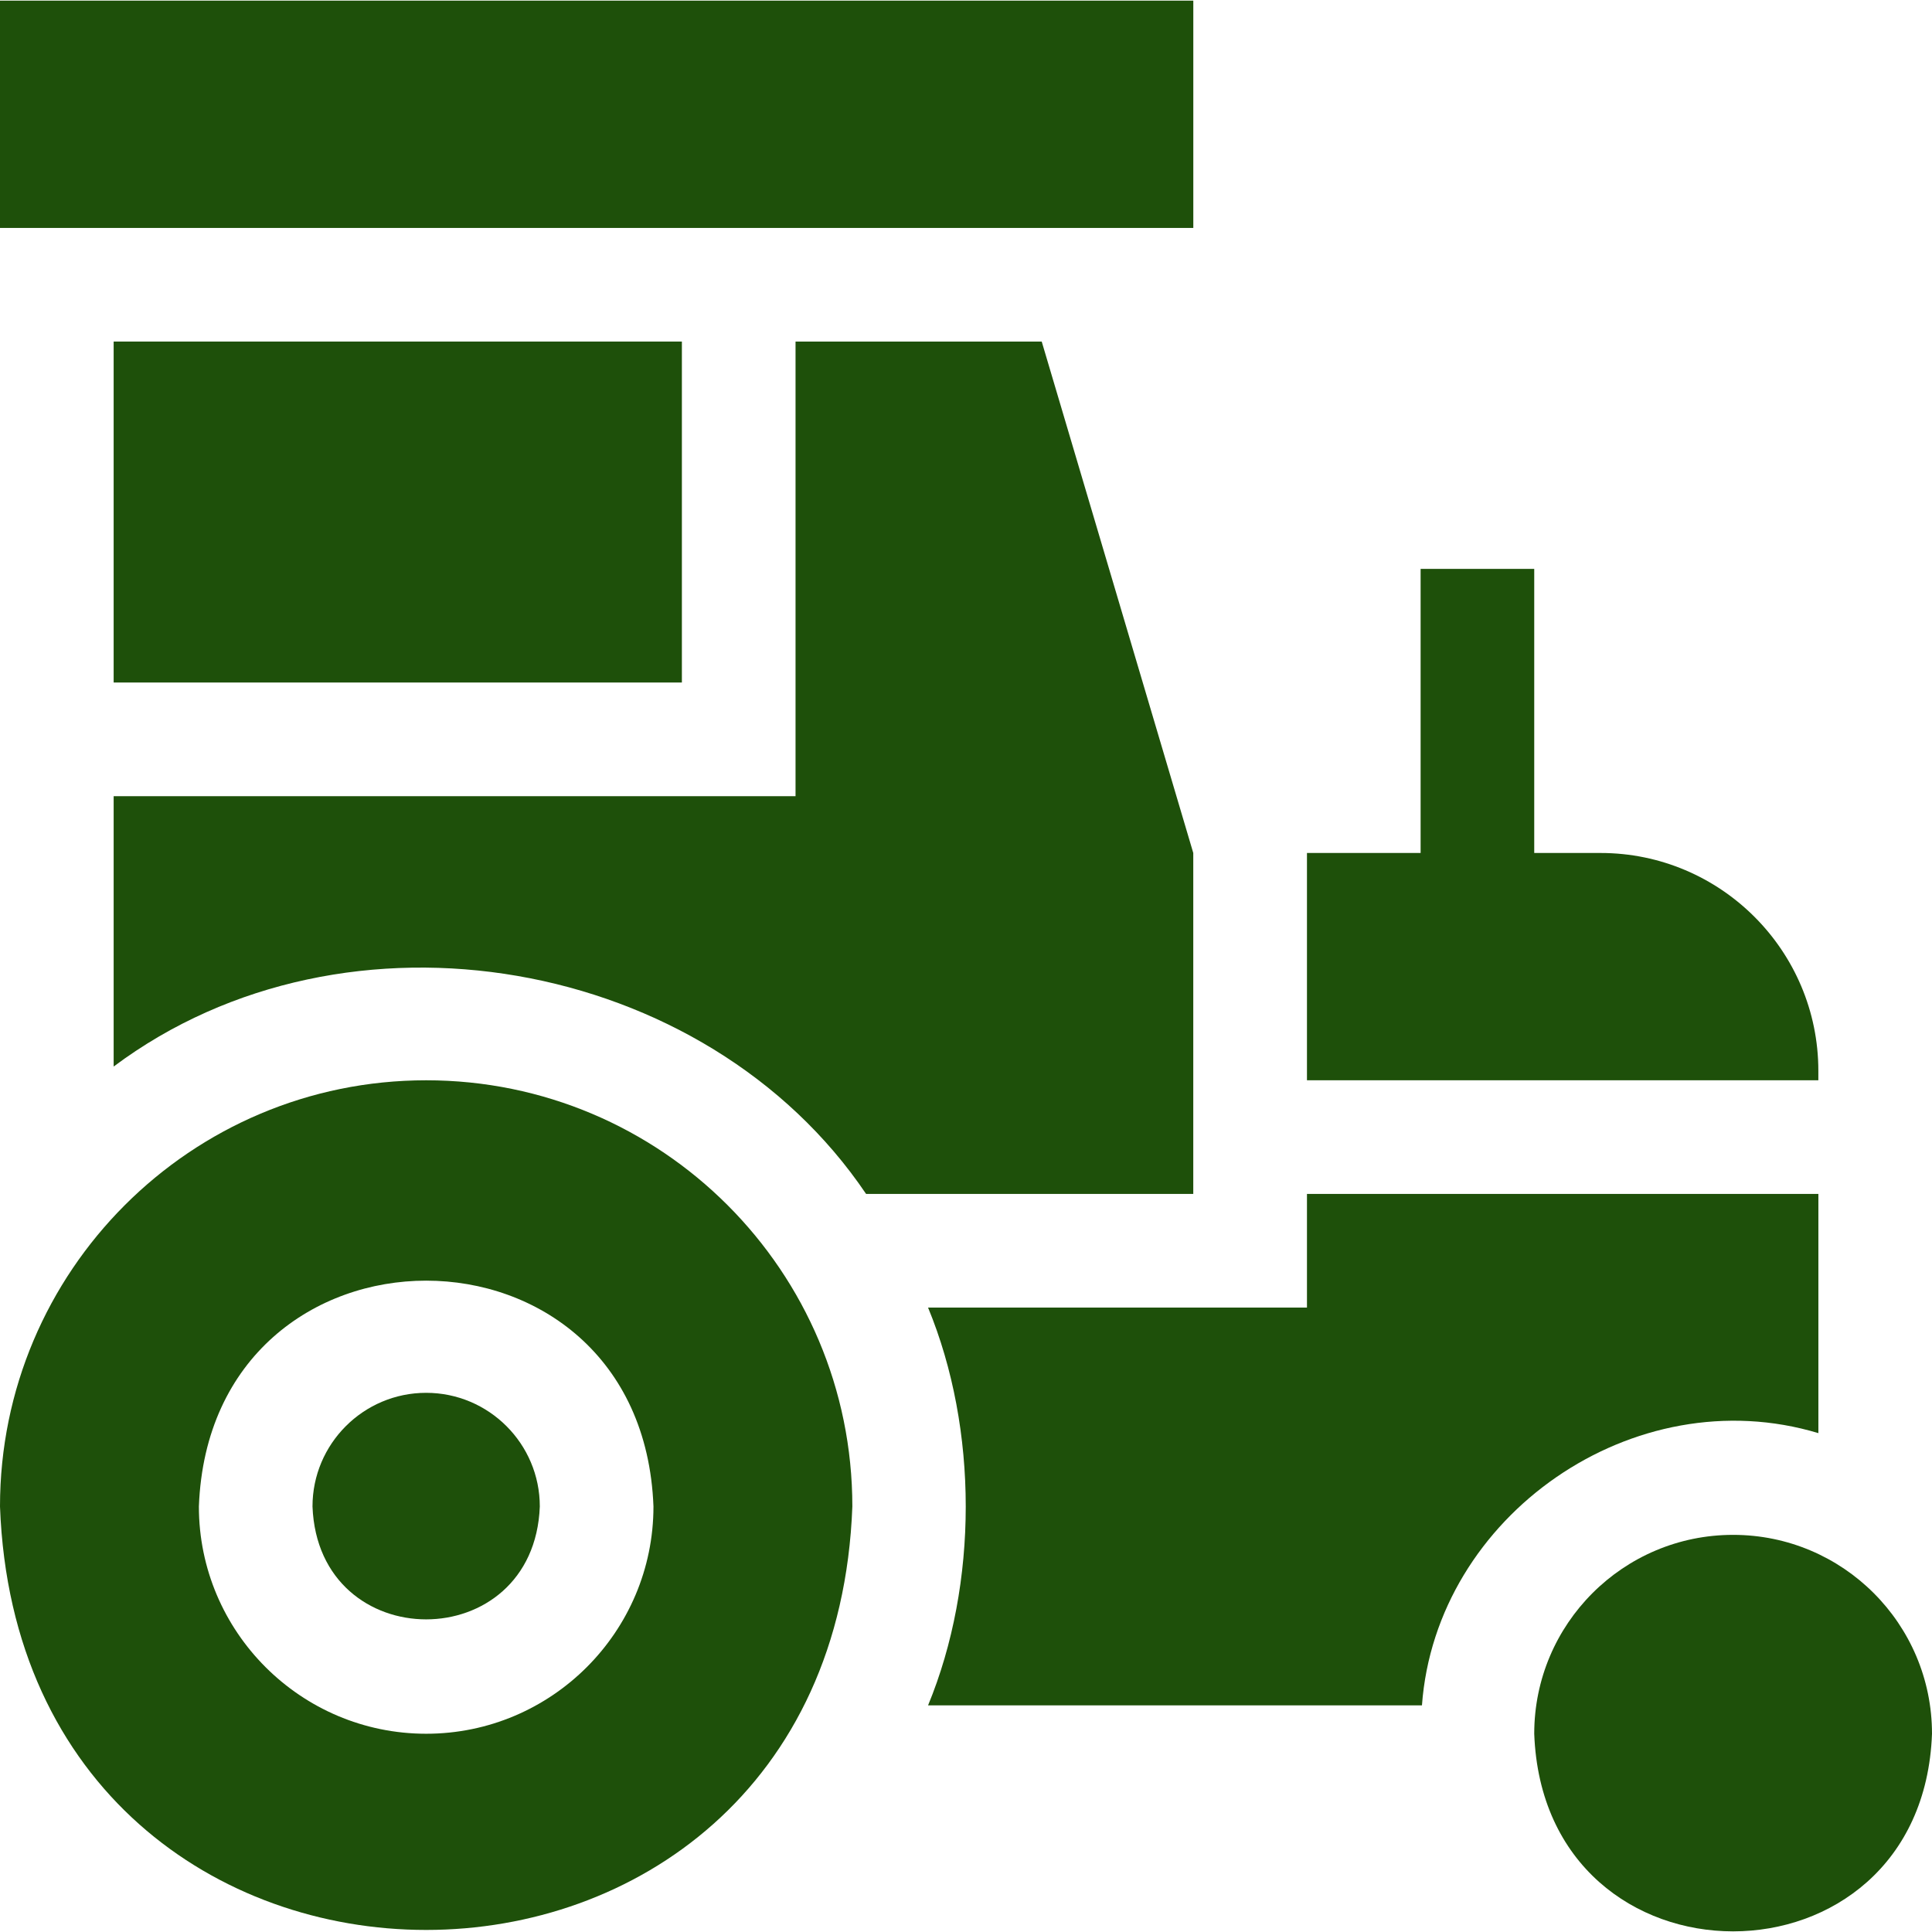 <svg width="52" height="52" viewBox="0 0 52 52" fill="none" xmlns="http://www.w3.org/2000/svg">
<g clip-path="url(#clip0_1257_29)">
<path d="M3.059 9.193H18.353V18.37H3.059V9.193Z" fill="#1E500A"/>
<path d="M48.941 28.821C48.941 25.588 46.312 22.958 43.079 22.958H41.294V15.311H38.236V22.958H35.177V29.076H48.941V28.821Z" fill="#1E500A"/>
<path d="M48.942 38.573V32.135H35.177V35.194H24.979C26.331 38.471 26.331 42.622 24.979 45.9H38.272C38.645 40.791 43.981 37.077 48.942 38.573Z" fill="#1E500A"/>
<path d="M46.647 41.311C43.691 41.311 41.294 43.708 41.294 46.664C41.556 53.757 51.739 53.755 52 46.664C52 43.708 49.603 41.311 46.647 41.311Z" fill="#1E500A"/>
<path d="M32.117 22.958L28.038 9.193H21.412V21.429H3.059V28.706C9.334 24.012 19.004 25.751 23.311 32.135H32.117V22.958Z" fill="#1E500A"/>
<path d="M11.47 37.488C9.783 37.488 8.411 38.86 8.411 40.547C8.565 44.599 14.376 44.598 14.529 40.547C14.529 38.86 13.157 37.488 11.47 37.488Z" fill="#1E500A"/>
<path d="M11.471 29.076C5.136 29.076 0 34.212 0 40.547C0.562 55.746 22.381 55.742 22.941 40.546C22.941 34.212 17.806 29.076 11.471 29.076ZM11.471 46.664C8.097 46.664 5.353 43.92 5.353 40.547C5.661 32.442 17.282 32.444 17.588 40.547C17.588 43.92 14.844 46.664 11.471 46.664Z" fill="#1E500A"/>
<path d="M0 0.017H32.118V6.135H0V0.017Z" fill="#1E500A"/>
</g>
<defs>
<clipPath id="clip0_1257_29">
<rect width="52" height="52" fill="white"/>
</clipPath>
</defs>
</svg>

